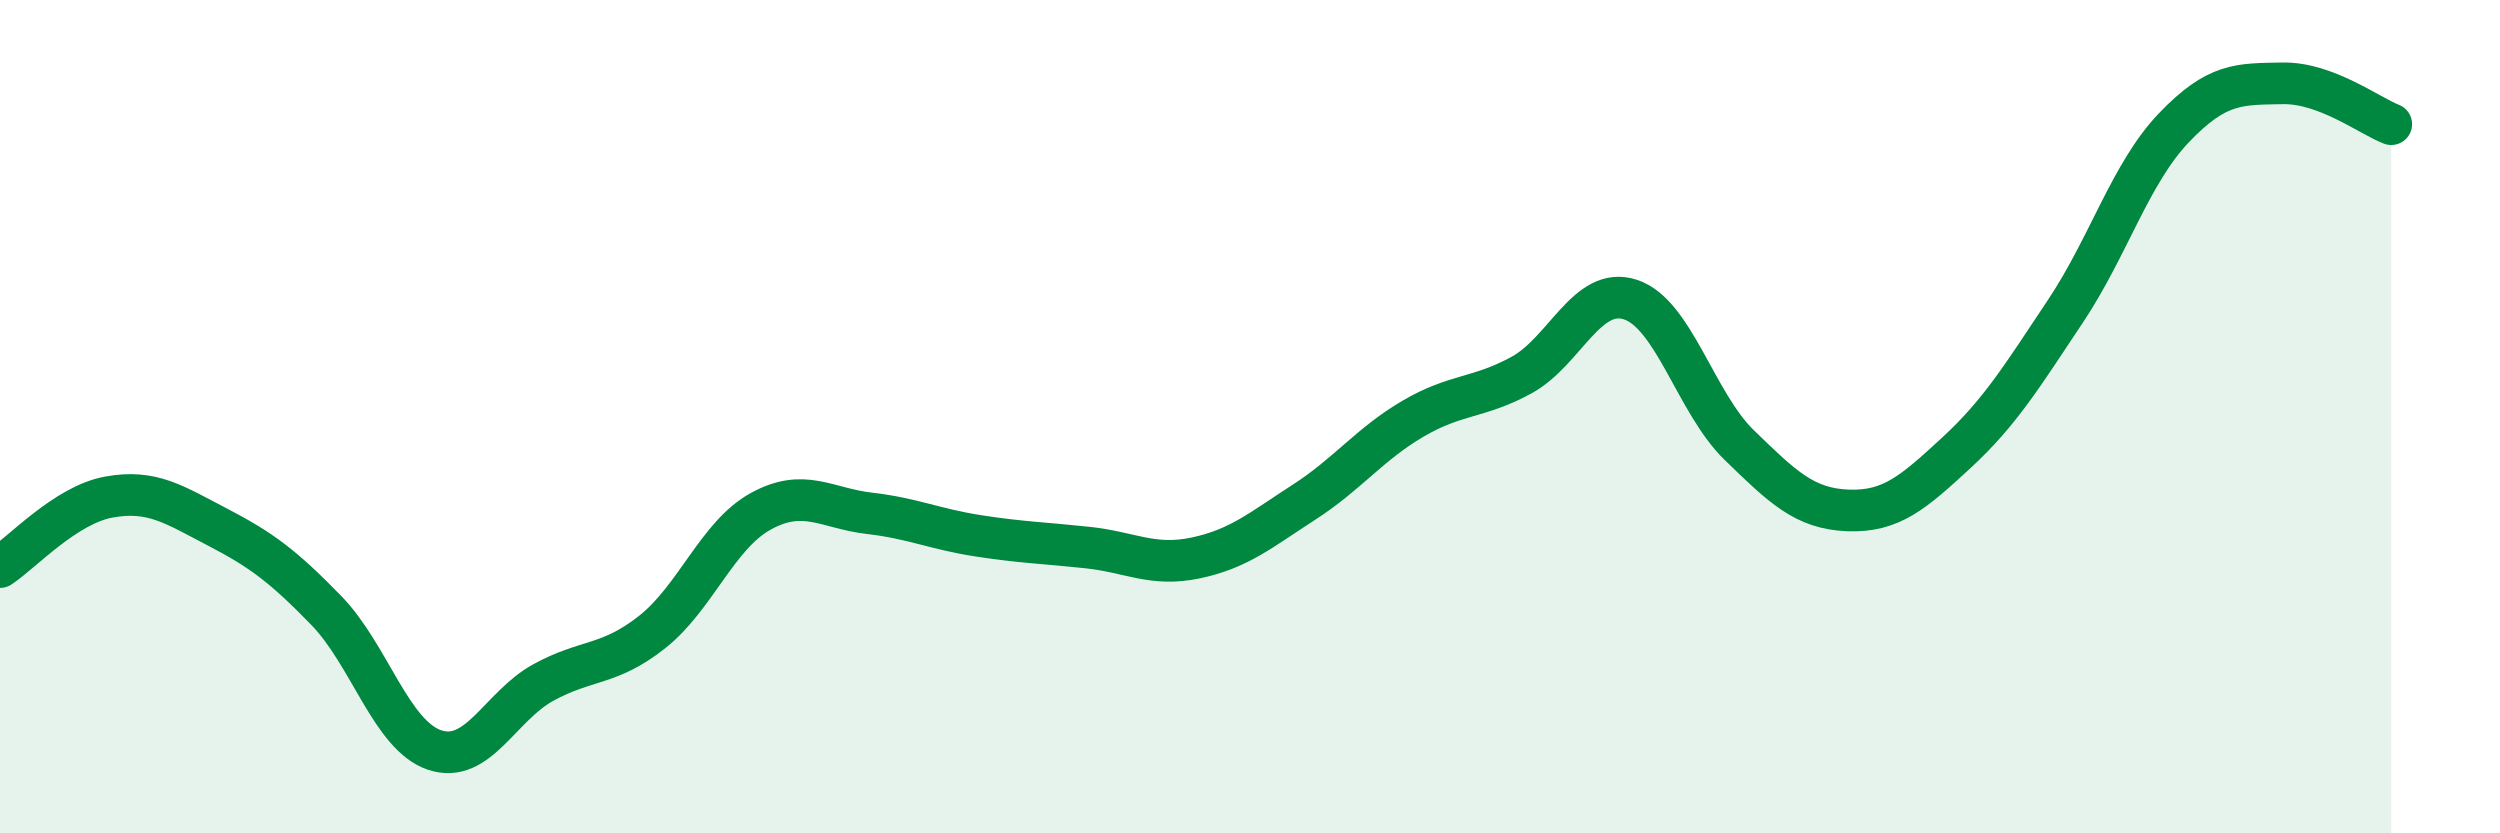 
    <svg width="60" height="20" viewBox="0 0 60 20" xmlns="http://www.w3.org/2000/svg">
      <path
        d="M 0,13.61 C 0.52,13.27 1.57,12.12 2.61,11.93 C 3.65,11.74 4.18,12.11 5.22,12.65 C 6.26,13.19 6.79,13.58 7.83,14.65 C 8.87,15.72 9.39,17.65 10.43,18 C 11.47,18.35 12,16.95 13.04,16.38 C 14.08,15.81 14.61,15.99 15.65,15.17 C 16.69,14.35 17.22,12.84 18.26,12.27 C 19.3,11.7 19.83,12.2 20.87,12.32 C 21.91,12.44 22.44,12.7 23.48,12.86 C 24.52,13.02 25.05,13.03 26.09,13.14 C 27.13,13.25 27.66,13.61 28.7,13.39 C 29.74,13.17 30.26,12.72 31.3,12.05 C 32.34,11.38 32.87,10.66 33.91,10.05 C 34.95,9.44 35.48,9.57 36.52,9 C 37.56,8.43 38.09,6.85 39.13,7.19 C 40.17,7.53 40.7,9.67 41.74,10.68 C 42.78,11.69 43.31,12.21 44.35,12.25 C 45.39,12.29 45.92,11.82 46.96,10.86 C 48,9.9 48.53,9.03 49.57,7.47 C 50.61,5.91 51.13,4.16 52.17,3.07 C 53.21,1.98 53.74,2.02 54.78,2 C 55.82,1.98 56.87,2.78 57.39,2.98L57.39 20L0 20Z"
        fill="#008740"
        opacity="0.1"
        stroke-linecap="round"
        stroke-linejoin="round"
      />
      <path
        d="M 0,13.61 C 0.52,13.27 1.57,12.12 2.61,11.93 C 3.65,11.74 4.18,12.11 5.22,12.65 C 6.26,13.19 6.79,13.58 7.83,14.65 C 8.87,15.72 9.39,17.65 10.43,18 C 11.47,18.35 12,16.95 13.04,16.38 C 14.08,15.81 14.61,15.99 15.65,15.17 C 16.69,14.35 17.22,12.84 18.26,12.27 C 19.3,11.7 19.83,12.2 20.87,12.32 C 21.91,12.44 22.44,12.7 23.48,12.86 C 24.52,13.02 25.05,13.03 26.09,13.14 C 27.13,13.25 27.66,13.61 28.7,13.39 C 29.74,13.17 30.26,12.72 31.3,12.05 C 32.34,11.38 32.87,10.66 33.91,10.05 C 34.95,9.44 35.48,9.57 36.52,9 C 37.56,8.43 38.09,6.85 39.13,7.19 C 40.17,7.53 40.7,9.67 41.74,10.68 C 42.78,11.69 43.31,12.21 44.35,12.25 C 45.39,12.29 45.92,11.82 46.96,10.86 C 48,9.9 48.53,9.03 49.57,7.47 C 50.61,5.91 51.13,4.16 52.17,3.07 C 53.21,1.98 53.74,2.02 54.78,2 C 55.82,1.98 56.87,2.78 57.39,2.98"
        stroke="#008740"
        stroke-width="1"
        fill="none"
        stroke-linecap="round"
        stroke-linejoin="round"
      />
    </svg>
  